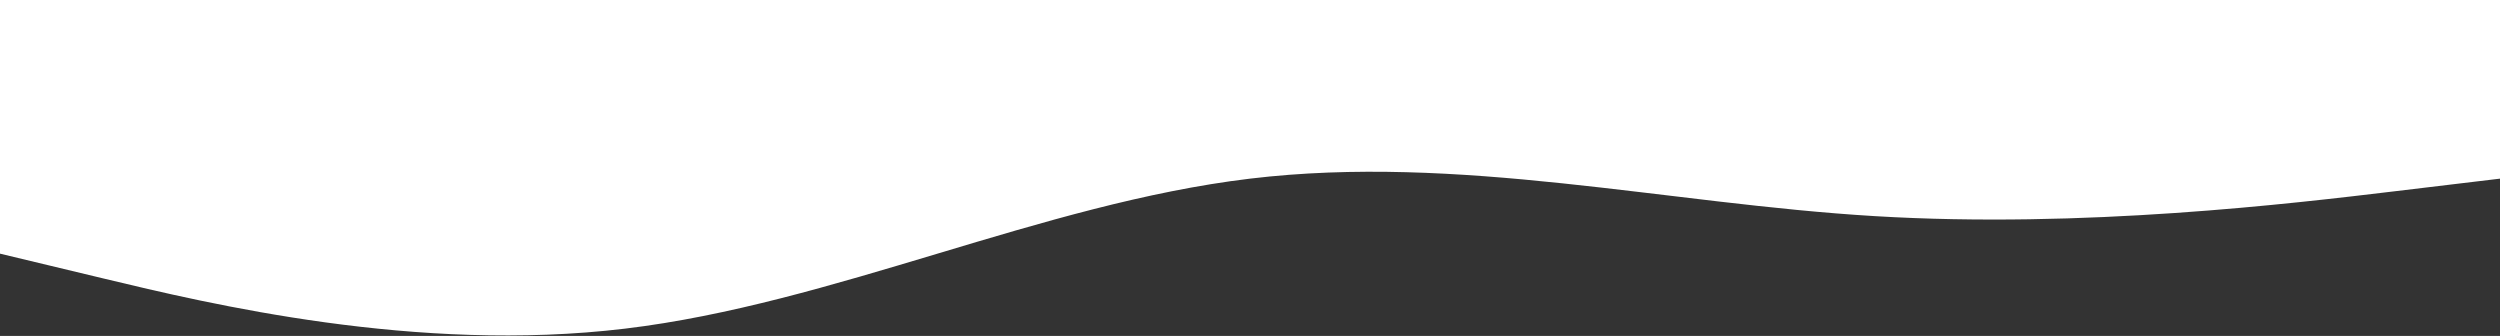 <svg width="1920" height="258" viewBox="0 0 1920 258" fill="none" xmlns="http://www.w3.org/2000/svg">
<rect x="0" y="0" width="1920" height="258" fill="#333333" stroke="none"/>
<path fill-rule="evenodd" clip-rule="evenodd" d="M1920 137.2L1840 146.8C1760 156.4 1600 175.6 1440 166C1280 156.4 1120 118 960 137.2C800 156.4 640 233.2 480 252.4C320 271.6 160 233.2 80 214L5.49302e-06 194.8L2.2523e-05 7.62889e-05L80 8.32827e-05C160 9.02765e-05 320 0 480 0C640 0 800 0 960 0C1120 0 1280 0 1440 0C1600 0 1760 0 1840 0L1920 0L1920 137.2Z" fill="white"/>
</svg>
